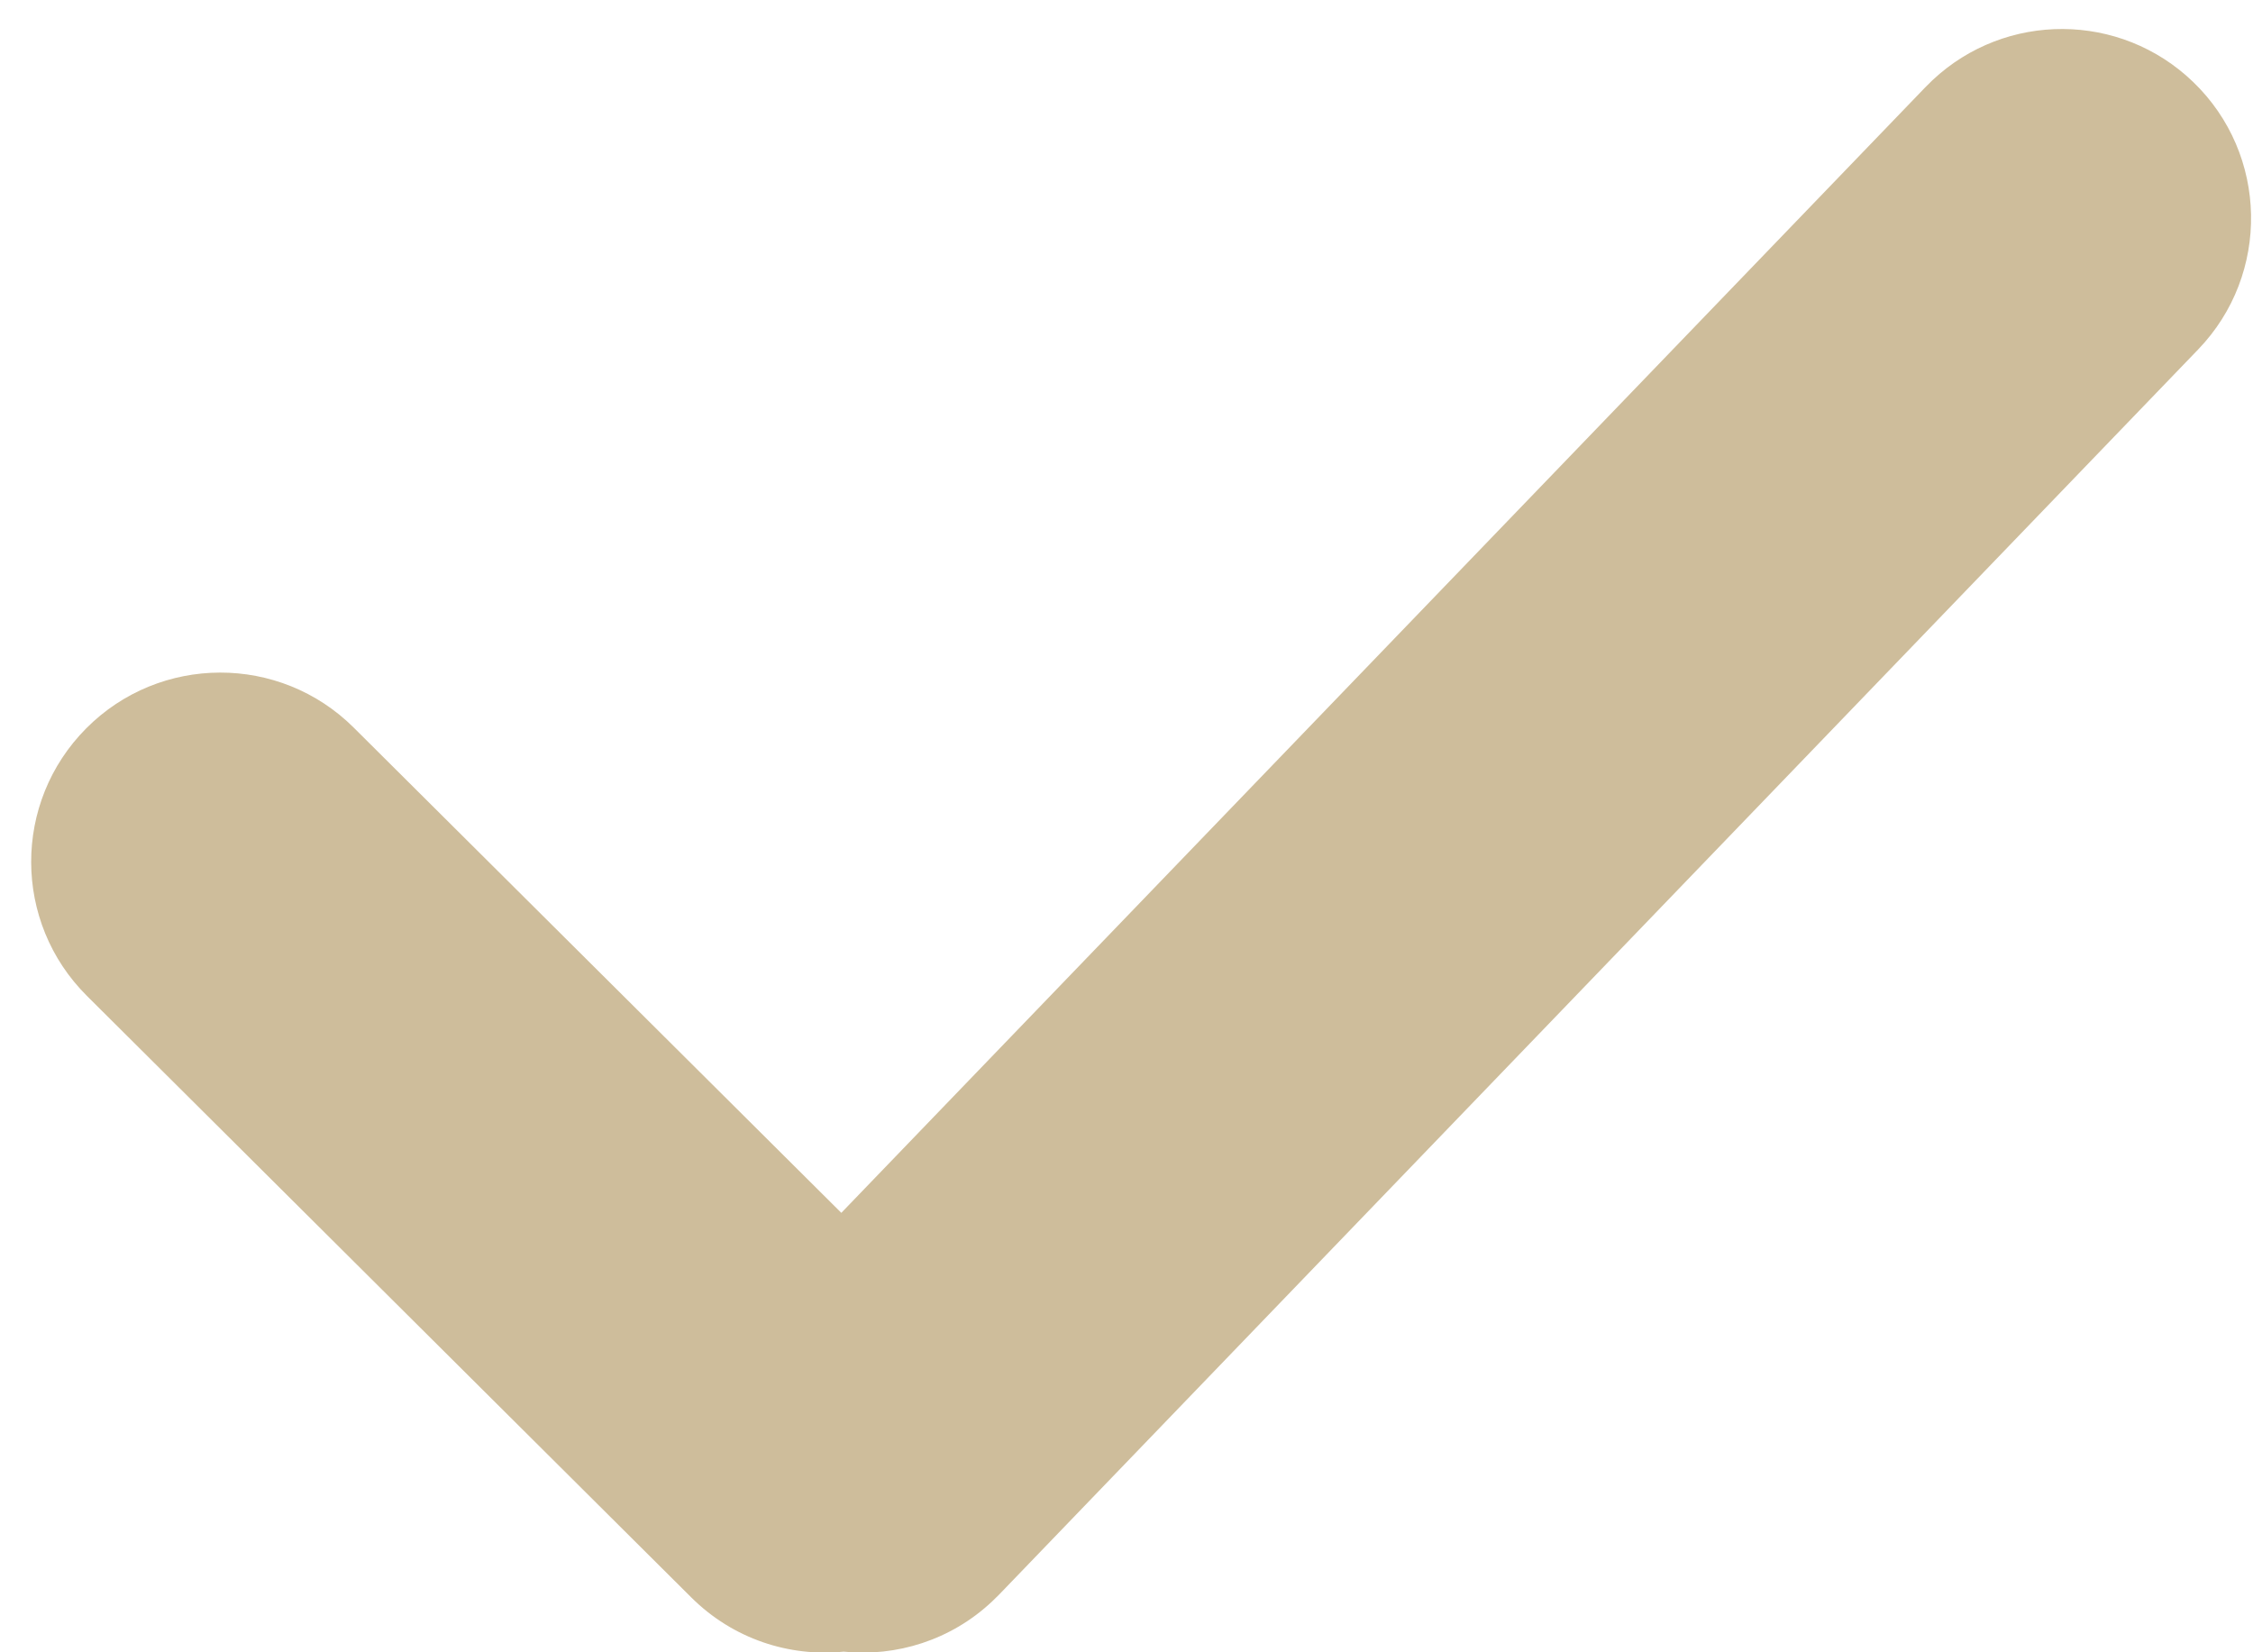 <?xml version="1.0" encoding="UTF-8"?> <svg xmlns="http://www.w3.org/2000/svg" width="45" height="33" viewBox="0 0 45 33" fill="none"><path d="M38.6 1.6C40.058 0.232 42.349 0.234 43.805 1.637C45.307 3.084 45.352 5.476 43.905 6.979L19.953 31.85L19.814 31.986C18.992 32.758 17.904 33.094 16.85 32.987C15.765 33.095 14.643 32.735 13.809 31.906L1.736 19.89C0.256 18.418 0.251 16.025 1.723 14.546C3.195 13.067 5.587 13.061 7.066 14.533L16.804 24.223L38.462 1.736L38.6 1.6Z" fill="#CEBD9B"></path></svg> 